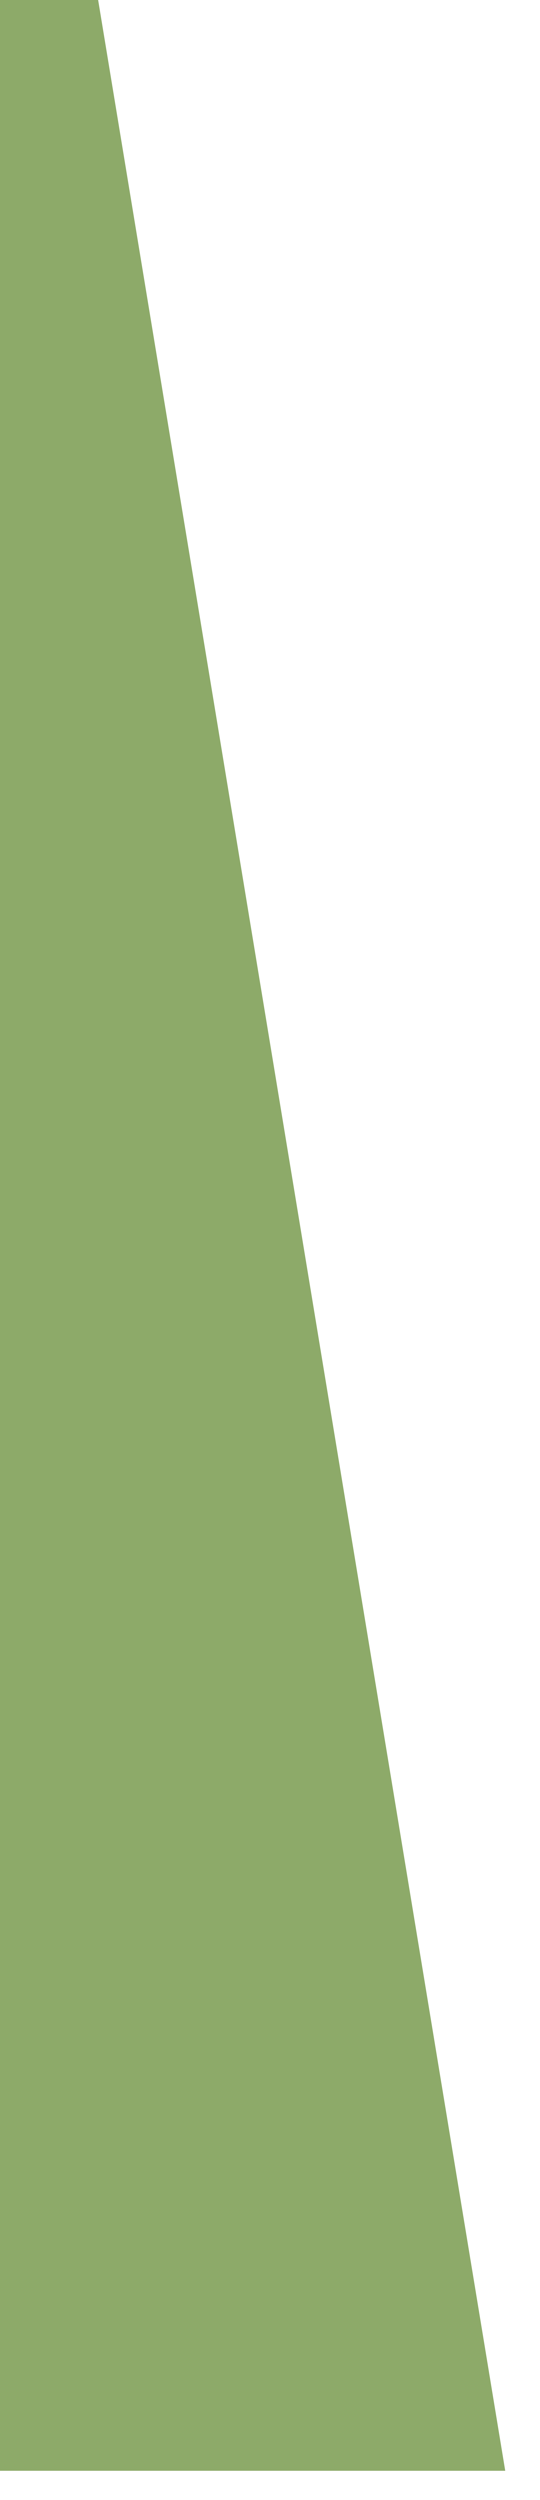 <?xml version="1.0" encoding="utf-8"?>
<svg xmlns="http://www.w3.org/2000/svg" fill="none" height="100%" overflow="visible" preserveAspectRatio="none" style="display: block;" viewBox="0 0 8 37" width="100%">
<path d="M7.485 36.566H0V0H1.454L7.485 36.566Z" fill="#8DAA69" id="Vector"/>
</svg>